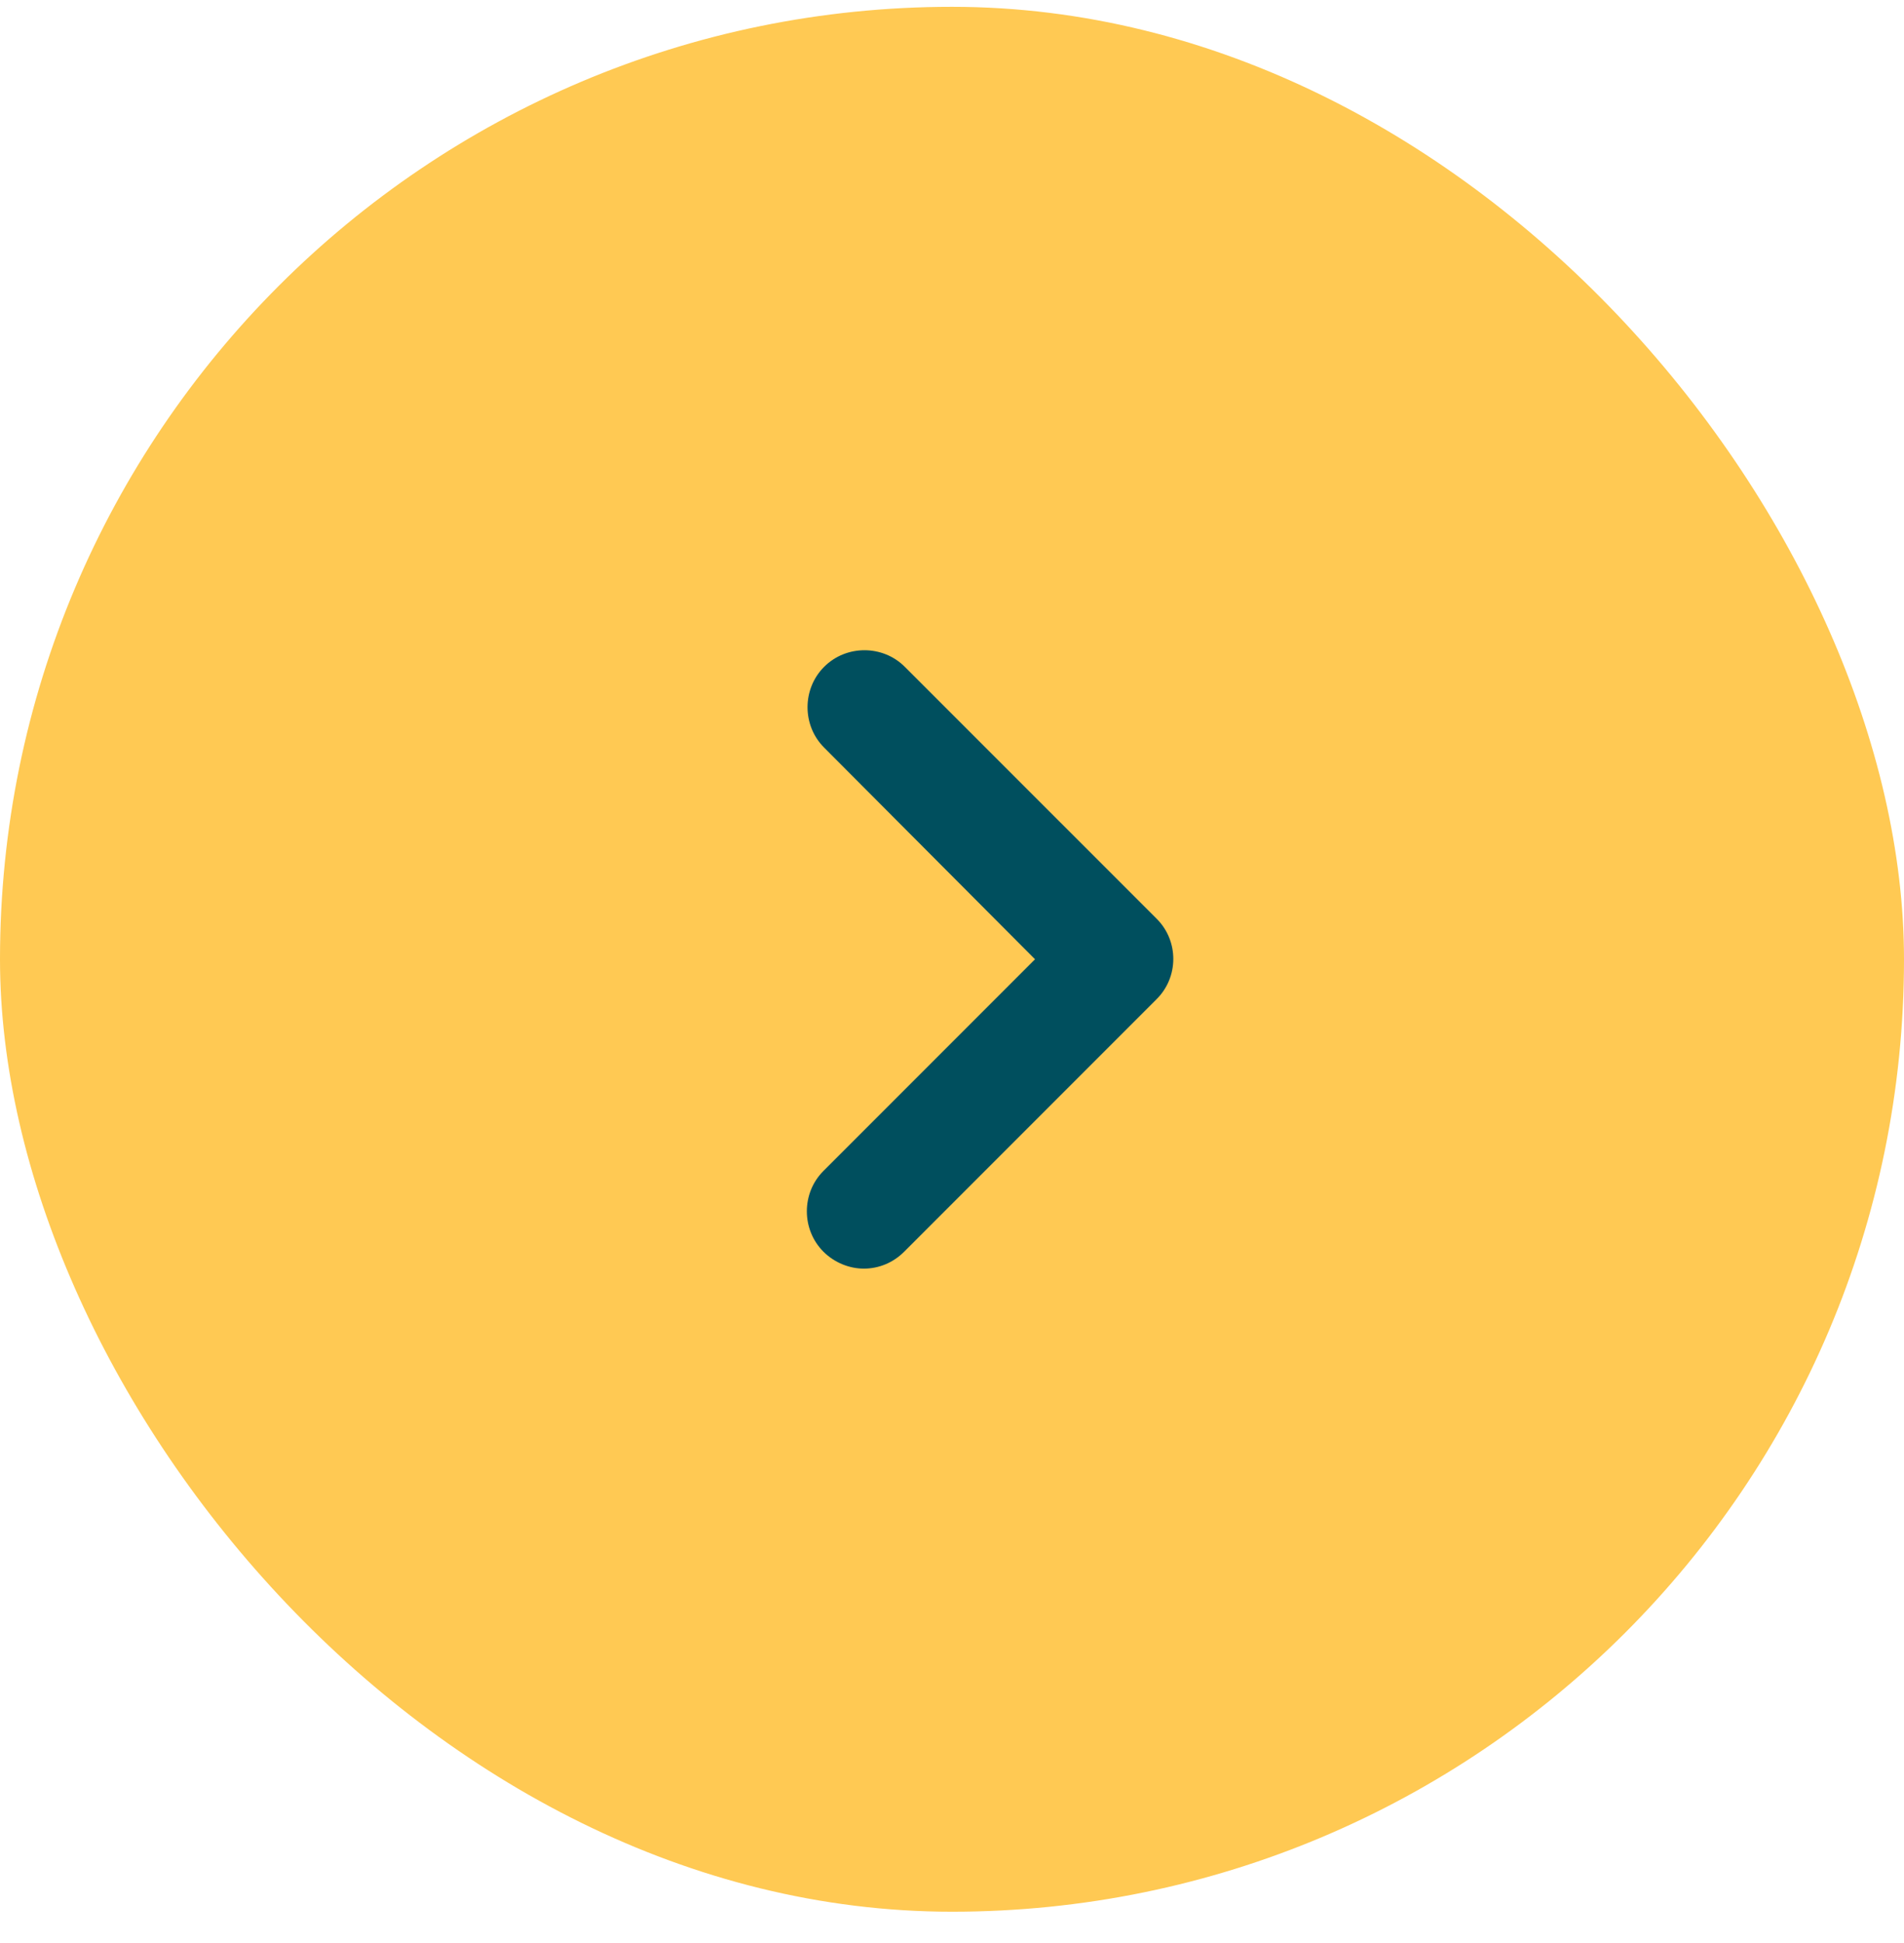 <svg width="50" height="51" viewBox="0 0 50 51" fill="none" xmlns="http://www.w3.org/2000/svg">
<rect y="0.179" width="50" height="50" rx="25" fill="#FFC953"/>
<g clip-path="url(#clip0_4342_566)">
<path d="M30.378 24.119L23.761 17.503C23.18 16.922 22.223 16.922 21.642 17.503C21.061 18.084 21.061 19.042 21.642 19.623L27.18 25.179L21.624 30.735C21.043 31.316 21.043 32.273 21.624 32.855C21.915 33.145 22.308 33.299 22.684 33.299C23.077 33.299 23.453 33.146 23.744 32.855L30.36 26.239C30.959 25.658 30.959 24.7 30.378 24.119Z" fill="#004F5E"/>
</g>
<defs>
<clipPath id="clip0_4342_566">
<rect width="17.096" height="17.096" fill="white" transform="translate(16.452 16.631)"/>
</clipPath>
</defs>
</svg>
